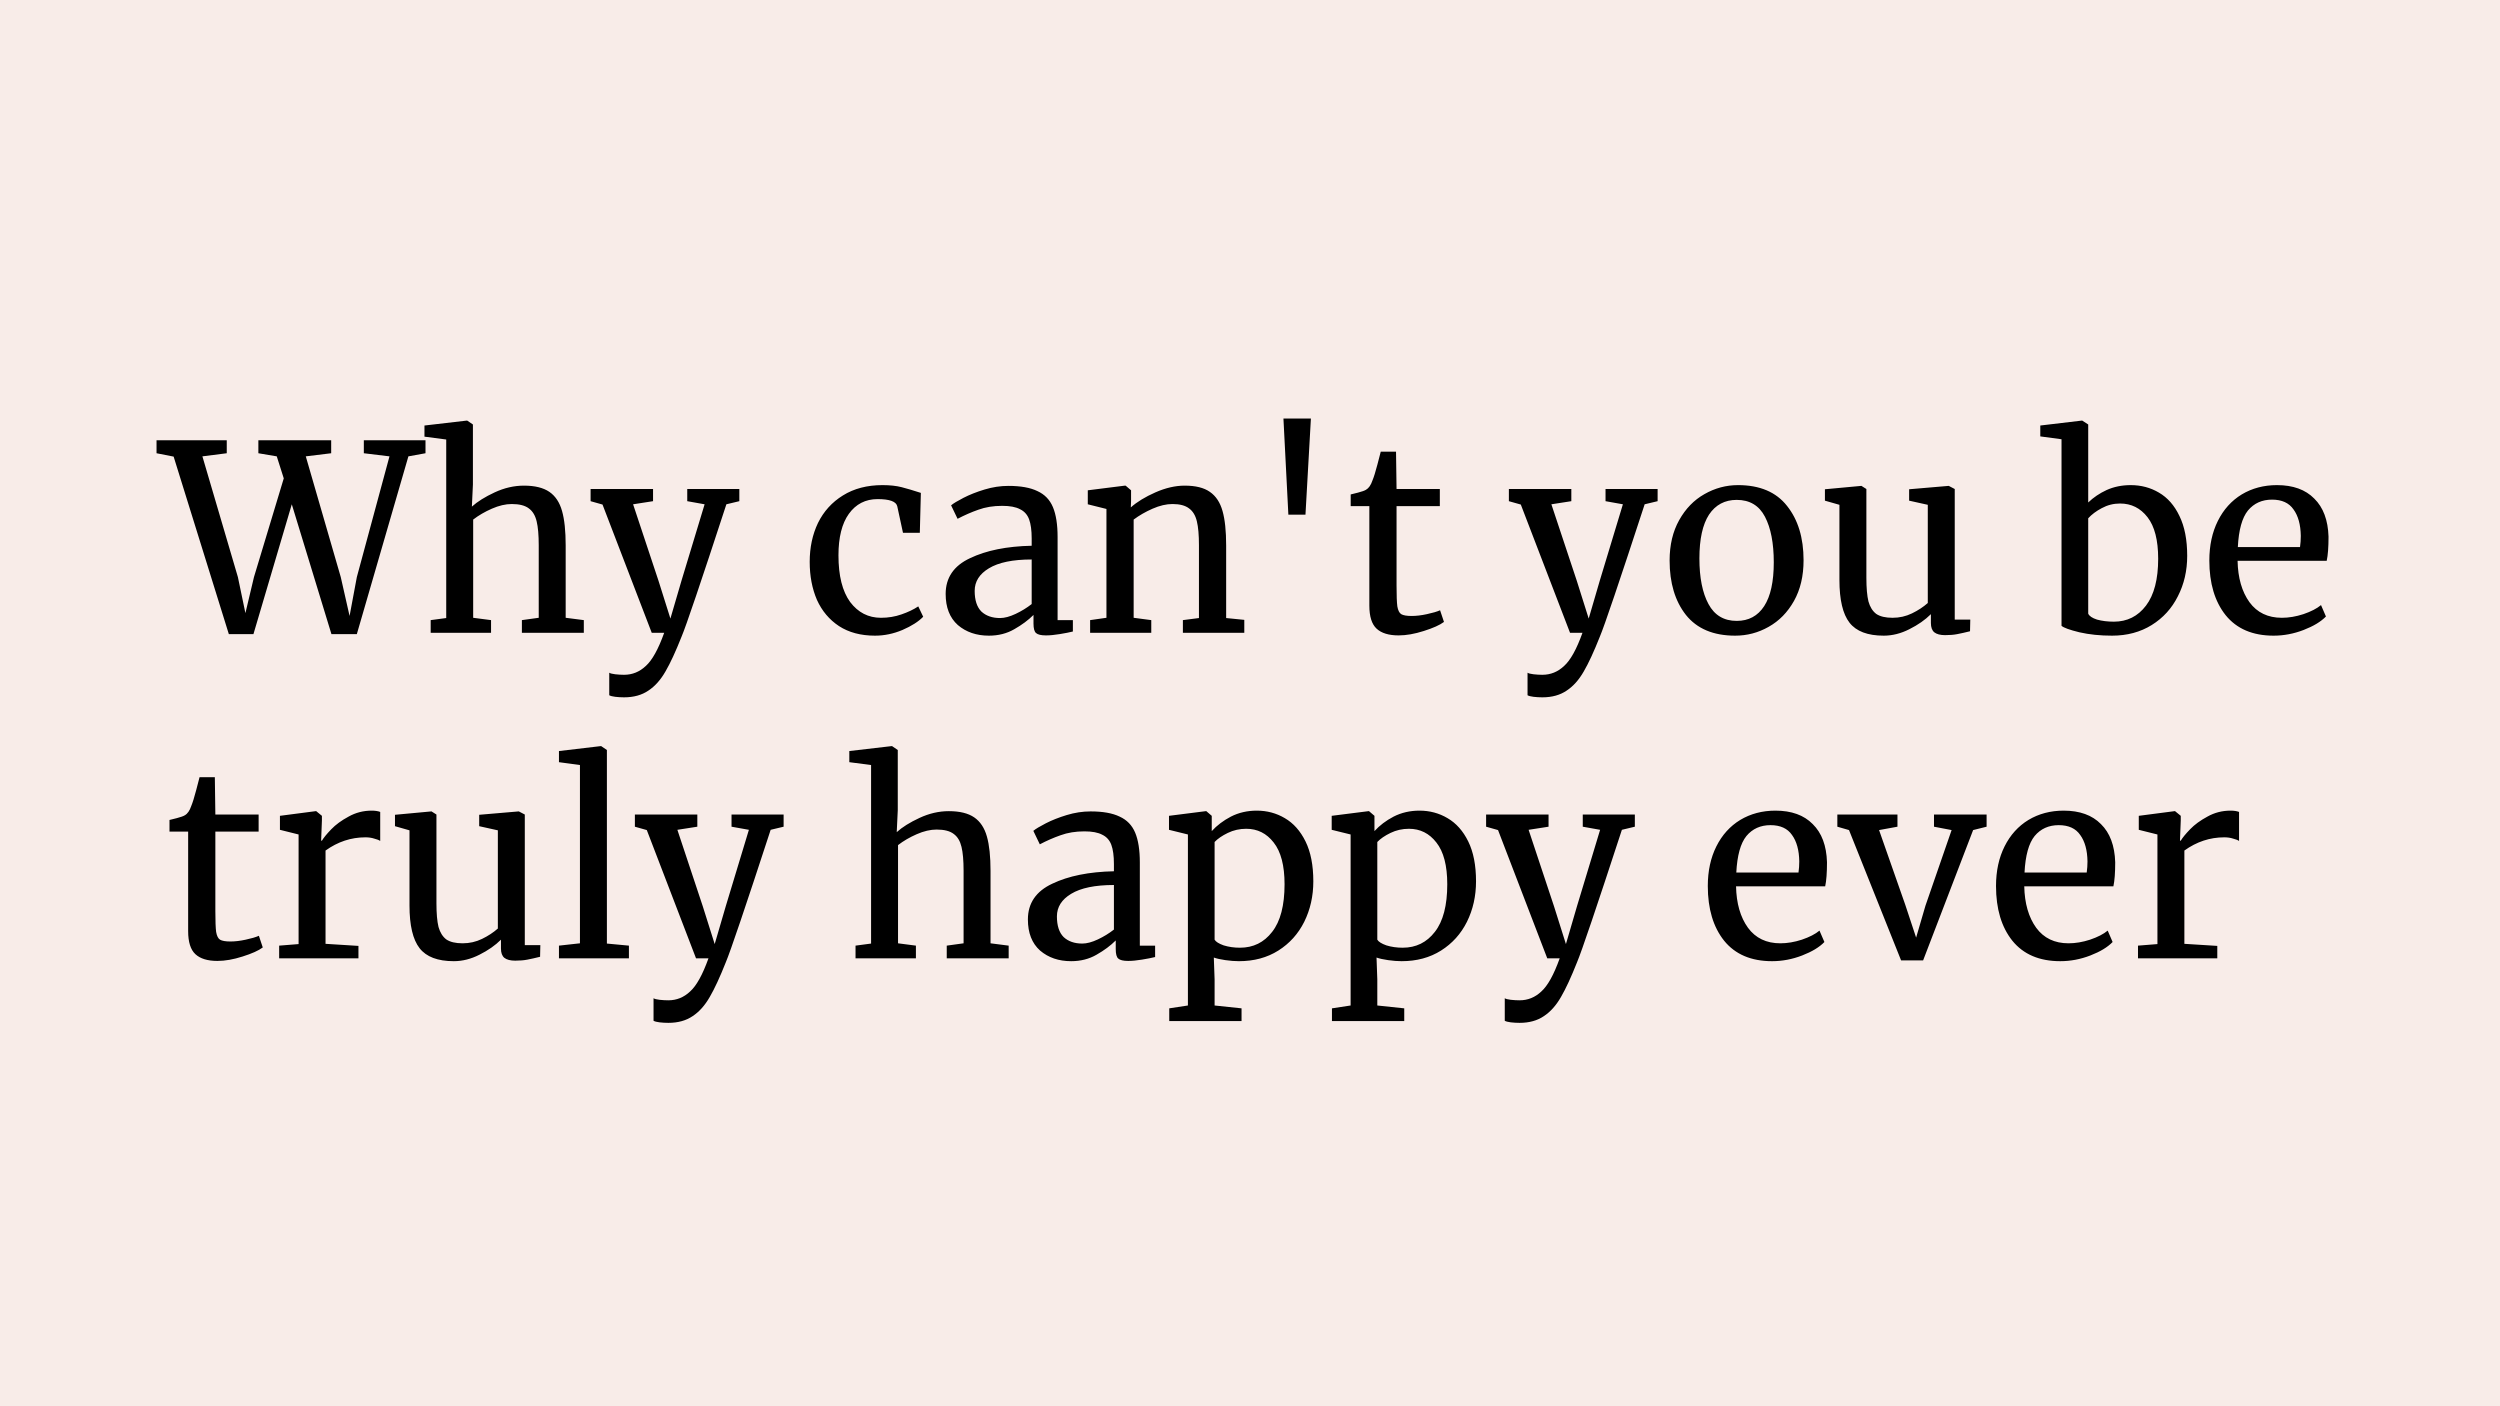 <svg width="1920" height="1080" viewBox="0 0 1920 1080" fill="none" xmlns="http://www.w3.org/2000/svg">
<rect width="1920" height="1080" fill="#F8ECE8"/>
<path d="M120.219 338.143H174.148V348.093L155.442 350.481L182.705 443.215L188.476 470.876L195.043 443.215L217.928 367.396L212.555 350.481L198.426 348.093V338.143H254.345V348.093L234.843 350.481L261.708 443.215L268.474 473.065L274.046 443.215L299.12 350.481L279.419 348.093V338.143H326.781V348.093L313.647 350.481L274.046 486.995H254.544L224.097 387.296L194.645 486.995H175.74L133.353 350.68L120.219 348.093V338.143ZM342.701 337.546L325.985 335.357V326.8L358.422 323.019H358.82L363.198 326.004V372.172L362.402 389.087C366.647 385.24 372.485 381.591 379.914 378.142C387.343 374.693 394.839 372.968 402.401 372.968C410.759 372.968 417.26 374.56 421.903 377.744C426.546 380.928 429.797 385.837 431.654 392.47C433.511 398.971 434.44 407.793 434.44 418.937V474.458L448.37 476.249V486H400.809V476.249L413.744 474.458V418.738C413.744 410.911 413.213 404.808 412.152 400.43C411.091 395.919 409.101 392.603 406.182 390.48C403.263 388.225 398.885 387.097 393.048 387.097C388.272 387.097 383.164 388.291 377.725 390.679C372.286 393.067 367.51 395.853 363.397 399.037V474.458L377.128 476.249V486H330.761V476.249L342.701 474.657V337.546ZM479.251 535.551C476.995 535.551 474.74 535.418 472.485 535.153C470.362 534.888 468.836 534.49 467.908 533.959V516.646C468.704 517.177 470.229 517.575 472.485 517.84C474.873 518.105 477.128 518.238 479.251 518.238C485.619 518.238 491.191 515.983 495.967 511.472C500.875 507.094 505.585 498.603 510.096 486H500.544L462.734 387.495L453.58 384.908V375.555H501.539V384.908L486.216 387.296L505.718 446.001L514.872 475.055L523.429 445.802L541.14 387.296L527.807 384.908V375.555H567.806V384.908L557.856 387.296C538.354 446.996 526.878 480.892 523.429 488.985C518.918 500.394 514.805 509.283 511.091 515.651C507.376 522.152 502.998 527.06 497.957 530.377C492.915 533.826 486.68 535.551 479.251 535.551ZM621.848 431.474C621.848 420.463 623.971 410.513 628.216 401.624C632.594 392.735 638.962 385.704 647.32 380.53C655.811 375.223 665.96 372.57 677.767 372.57C683.472 372.57 688.381 373.101 692.493 374.162C696.606 375.223 701.515 376.683 707.219 378.54L706.423 409.186H693.488L689.11 388.888C688.314 385.173 683.273 383.316 673.986 383.316C664.7 383.316 657.337 387.097 651.897 394.659C646.591 402.088 643.937 412.702 643.937 426.499C643.937 442.154 646.922 454.094 652.892 462.319C658.995 470.412 666.889 474.458 676.573 474.458C682.145 474.458 687.386 473.596 692.294 471.871C697.336 470.146 701.647 468.09 705.229 465.702L709.01 473.662C705.428 477.377 700.122 480.76 693.09 483.811C686.192 486.73 679.16 488.189 671.996 488.189C661.118 488.189 651.897 485.735 644.335 480.826C636.906 475.917 631.268 469.218 627.42 460.727C623.706 452.104 621.848 442.353 621.848 431.474ZM726.263 456.15C726.263 443.679 732.498 434.525 744.969 428.688C757.439 422.718 773.227 419.534 792.331 419.136V413.564C792.331 407.329 791.667 402.42 790.341 398.838C789.014 395.256 786.692 392.669 783.376 391.077C780.192 389.352 775.615 388.49 769.645 388.49C762.879 388.49 756.776 389.485 751.337 391.475C746.03 393.332 740.723 395.654 735.417 398.44L730.442 388.092C732.166 386.633 735.35 384.709 739.994 382.321C744.637 379.933 750.01 377.81 756.113 375.953C762.215 374.096 768.318 373.167 774.421 373.167C783.84 373.167 791.269 374.494 796.709 377.147C802.281 379.668 806.261 383.78 808.649 389.485C811.037 395.19 812.231 402.818 812.231 412.37V476.249H823.972V485.005C821.318 485.668 817.935 486.332 813.823 486.995C809.843 487.658 806.327 487.99 803.276 487.99C799.561 487.99 797.04 487.393 795.714 486.199C794.387 485.138 793.724 482.683 793.724 478.836V472.269C789.744 476.249 784.835 479.897 778.998 483.214C773.293 486.531 766.792 488.189 759.496 488.189C749.944 488.189 741.984 485.469 735.616 480.03C729.38 474.458 726.263 466.498 726.263 456.15ZM768.053 474.657C771.502 474.657 775.482 473.596 779.993 471.473C784.503 469.35 788.616 466.83 792.331 463.911V429.683C777.87 429.683 766.925 431.938 759.496 436.449C752.199 440.827 748.551 446.598 748.551 453.762C748.551 460.926 750.275 466.233 753.725 469.682C757.307 472.999 762.083 474.657 768.053 474.657ZM849.751 390.878L835.423 387.296V376.55L863.88 372.968H864.477L868.656 376.55V384.908L868.457 389.684C873.233 385.439 879.535 381.591 887.362 378.142C895.19 374.693 902.685 372.968 909.849 372.968C918.207 372.968 924.642 374.56 929.152 377.744C933.796 380.928 937.046 385.837 938.903 392.47C940.761 398.971 941.689 407.793 941.689 418.937V474.657L955.619 476.05V486H908.456V476.249L920.794 474.657V418.738C920.794 410.911 920.264 404.808 919.202 400.43C918.141 395.919 916.151 392.603 913.232 390.48C910.314 388.225 906.068 387.097 900.496 387.097C895.72 387.097 890.613 388.291 885.173 390.679C879.734 393.067 874.892 395.853 870.646 399.037V474.458L884.178 476.249V486H837.214V476.249L849.751 474.458V390.878ZM1002.6 395.256H989.462L985.681 321.427H1006.77L1002.6 395.256ZM1074.14 487.99C1066.58 487.99 1060.94 486.265 1057.23 482.816C1053.51 479.367 1051.66 473.463 1051.66 465.105V388.689H1037.33V379.734C1037.99 379.601 1039.85 379.137 1042.9 378.341C1045.95 377.545 1048.01 376.815 1049.07 376.152C1051.19 374.958 1052.85 372.57 1054.05 368.988C1055.11 366.467 1056.37 362.421 1057.83 356.849C1059.29 351.277 1060.15 347.96 1060.41 346.899H1072.15L1072.55 375.555H1105.79V388.689H1072.55V449.782C1072.55 457.344 1072.75 462.651 1073.15 465.702C1073.68 468.753 1074.67 470.743 1076.13 471.672C1077.73 472.601 1080.38 473.065 1084.09 473.065C1087.68 473.065 1091.59 472.601 1095.84 471.672C1100.21 470.743 1103.6 469.748 1105.98 468.687L1108.97 477.642C1105.79 480.03 1100.61 482.352 1093.45 484.607C1086.42 486.862 1079.98 487.99 1074.14 487.99ZM1184.5 535.551C1182.24 535.551 1179.99 535.418 1177.73 535.153C1175.61 534.888 1174.08 534.49 1173.15 533.959V516.646C1173.95 517.177 1175.47 517.575 1177.73 517.84C1180.12 518.105 1182.37 518.238 1184.5 518.238C1190.86 518.238 1196.44 515.983 1201.21 511.472C1206.12 507.094 1210.83 498.603 1215.34 486H1205.79L1167.98 387.495L1158.82 384.908V375.555H1206.78V384.908L1191.46 387.296L1210.96 446.001L1220.12 475.055L1228.67 445.802L1246.38 387.296L1233.05 384.908V375.555H1273.05V384.908L1263.1 387.296C1243.6 446.996 1232.12 480.892 1228.67 488.985C1224.16 500.394 1220.05 509.283 1216.34 515.651C1212.62 522.152 1208.24 527.06 1203.2 530.377C1198.16 533.826 1191.93 535.551 1184.5 535.551ZM1282.26 430.479C1282.26 418.539 1284.71 408.191 1289.62 399.435C1294.53 390.679 1300.96 384.046 1308.92 379.535C1317.02 374.892 1325.64 372.57 1334.79 372.57C1351.51 372.57 1364.05 377.877 1372.4 388.49C1380.9 399.103 1385.14 413.033 1385.14 430.28C1385.14 442.353 1382.69 452.767 1377.78 461.523C1372.87 470.279 1366.37 476.912 1358.28 481.423C1350.32 485.934 1341.76 488.189 1332.6 488.189C1315.89 488.189 1303.29 482.882 1294.79 472.269C1286.44 461.656 1282.26 447.726 1282.26 430.479ZM1333.8 476.846C1342.95 476.846 1349.98 473.065 1354.89 465.503C1359.8 457.941 1362.26 446.731 1362.26 431.872C1362.26 417.146 1360 405.471 1355.49 396.848C1350.98 388.225 1343.75 383.913 1333.8 383.913C1324.64 383.913 1317.55 387.694 1312.51 395.256C1307.6 402.818 1305.14 414.028 1305.14 428.887C1305.14 443.613 1307.46 455.288 1312.11 463.911C1316.75 472.534 1323.98 476.846 1333.8 476.846ZM1493.87 487.791C1490.16 487.791 1487.37 487.061 1485.52 485.602C1483.79 484.143 1482.93 481.755 1482.93 478.438V471.672C1478.55 476.05 1473.05 479.897 1466.41 483.214C1459.91 486.531 1453.34 488.189 1446.71 488.189C1434.37 488.189 1425.62 484.872 1420.44 478.239C1415.27 471.606 1412.68 460.661 1412.68 445.404V387.694L1401.54 384.51V375.754L1429.4 373.167H1429.6L1433.38 375.555V443.812C1433.38 451.507 1433.91 457.543 1434.97 461.921C1436.16 466.166 1438.15 469.35 1440.94 471.473C1443.86 473.463 1448.04 474.458 1453.48 474.458C1458.78 474.458 1463.76 473.33 1468.4 471.075C1473.05 468.82 1477.09 466.166 1480.54 463.115V387.694L1466.21 384.51V375.754L1496.46 373.167H1496.66L1501.24 375.555V475.851H1513.18L1512.98 484.806C1509.26 485.735 1506.01 486.464 1503.23 486.995C1500.57 487.526 1497.46 487.791 1493.87 487.791ZM1566.94 326.8L1598.78 323.019H1599.17L1603.75 326.004V385.903C1607.73 382.056 1612.44 378.872 1617.88 376.351C1623.45 373.83 1629.62 372.57 1636.39 372.57C1644.35 372.57 1651.58 374.494 1658.08 378.341C1664.71 382.188 1669.95 388.158 1673.8 396.251C1677.78 404.344 1679.77 414.559 1679.77 426.897C1679.77 438.306 1677.38 448.654 1672.6 457.941C1667.96 467.228 1661.26 474.591 1652.51 480.03C1643.75 485.469 1633.6 488.189 1622.06 488.189C1612.9 488.189 1604.55 487.327 1596.98 485.602C1589.42 483.745 1584.85 482.086 1583.25 480.627V337.347L1566.94 335.158V326.8ZM1628.23 386.699C1623.19 386.699 1618.48 387.893 1614.1 390.281C1609.85 392.536 1606.4 395.123 1603.75 398.042V471.274C1604.55 473.131 1606.8 474.657 1610.52 475.851C1614.36 476.912 1618.68 477.443 1623.45 477.443C1633.67 477.443 1641.89 473.33 1648.13 465.105C1654.36 456.88 1657.48 444.873 1657.48 429.086C1657.48 414.891 1654.76 404.277 1649.32 397.246C1643.88 390.215 1636.85 386.699 1628.23 386.699ZM1746.12 488.189C1730.07 488.189 1717.79 482.949 1709.3 472.468C1700.95 461.987 1696.77 447.991 1696.77 430.479C1696.77 418.937 1698.96 408.788 1703.33 400.032C1707.71 391.276 1713.81 384.51 1721.64 379.734C1729.6 374.958 1738.62 372.57 1748.71 372.57C1761.04 372.57 1770.6 376.019 1777.36 382.918C1784.26 389.684 1787.91 399.435 1788.31 412.171C1788.31 420.264 1787.84 426.433 1786.91 430.678H1718.46C1718.72 443.812 1721.77 454.425 1727.61 462.518C1733.45 470.478 1741.74 474.458 1752.49 474.458C1757.79 474.458 1763.3 473.529 1769 471.672C1774.84 469.682 1779.35 467.36 1782.54 464.707L1786.32 473.463C1782.47 477.443 1776.76 480.892 1769.2 483.811C1761.64 486.73 1753.95 488.189 1746.12 488.189ZM1766.42 420.131C1766.81 417.345 1767.01 414.493 1767.01 411.574C1766.88 402.951 1765.02 396.185 1761.44 391.276C1757.99 386.235 1752.49 383.714 1744.92 383.714C1737.23 383.714 1731.06 386.5 1726.42 392.072C1721.91 397.644 1719.32 406.997 1718.66 420.131H1766.42ZM166.984 737.99C159.422 737.99 153.784 736.265 150.069 732.816C146.354 729.367 144.497 723.463 144.497 715.105V638.689H130.169V629.734C130.832 629.601 132.69 629.137 135.741 628.341C138.792 627.545 140.849 626.815 141.91 626.152C144.033 624.958 145.691 622.57 146.885 618.988C147.946 616.467 149.207 612.421 150.666 606.849C152.125 601.277 152.988 597.96 153.253 596.899H164.994L165.392 625.555H198.625V638.689H165.392V699.782C165.392 707.344 165.591 712.651 165.989 715.702C166.52 718.753 167.515 720.743 168.974 721.672C170.566 722.601 173.219 723.065 176.934 723.065C180.516 723.065 184.43 722.601 188.675 721.672C193.053 720.743 196.436 719.748 198.824 718.687L201.809 727.642C198.625 730.03 193.451 732.352 186.287 734.607C179.256 736.862 172.821 737.99 166.984 737.99ZM214.391 726.249L229.316 725.055V640.878L214.988 637.296V626.55L242.45 622.968H242.848L247.226 626.55V630.132L246.629 645.654H247.226C248.553 643.399 250.941 640.48 254.39 636.898C257.839 633.316 262.284 630.066 267.723 627.147C273.162 624.096 279.066 622.57 285.434 622.57C288.087 622.57 290.276 622.902 292.001 623.565V645.853C291.072 645.19 289.547 644.593 287.424 644.062C285.434 643.399 283.179 643.067 280.658 643.067C269.647 643.067 259.431 646.45 250.012 653.216V724.856L275.285 726.448V736H214.391V726.249ZM395.682 737.791C391.967 737.791 389.181 737.061 387.324 735.602C385.599 734.143 384.737 731.755 384.737 728.438V721.672C380.359 726.05 374.853 729.897 368.22 733.214C361.719 736.531 355.152 738.189 348.519 738.189C336.181 738.189 327.425 734.872 322.251 728.239C317.077 721.606 314.49 710.661 314.49 695.404V637.694L303.346 634.51V625.754L331.206 623.167H331.405L335.186 625.555V693.812C335.186 701.507 335.716 707.543 336.778 711.921C337.972 716.166 339.962 719.35 342.748 721.473C345.666 723.463 349.845 724.458 355.285 724.458C360.591 724.458 365.566 723.33 370.21 721.075C374.853 718.82 378.899 716.166 382.349 713.115V637.694L368.021 634.51V625.754L398.269 623.167H398.468L403.045 625.555V725.851H414.985L414.786 734.806C411.071 735.735 407.821 736.464 405.035 736.995C402.381 737.526 399.264 737.791 395.682 737.791ZM445.399 587.546L429.28 585.357V576.8L461.319 573.019H461.717L466.095 576.004V724.657L483.01 726.249V736H429.28V726.249L445.399 724.458V587.546ZM513.26 785.551C511.004 785.551 508.749 785.418 506.494 785.153C504.371 784.888 502.845 784.49 501.917 783.959V766.646C502.713 767.177 504.238 767.575 506.494 767.84C508.882 768.105 511.137 768.238 513.26 768.238C519.628 768.238 525.2 765.983 529.976 761.472C534.884 757.094 539.594 748.603 544.105 736H534.553L496.743 637.495L487.589 634.908V625.555H535.548V634.908L520.225 637.296L539.727 696.001L548.881 725.055L557.438 695.802L575.149 637.296L561.816 634.908V625.555H601.815V634.908L591.865 637.296C572.363 696.996 560.887 730.892 557.438 738.985C552.927 750.394 548.814 759.283 545.1 765.651C541.385 772.152 537.007 777.06 531.966 780.377C526.924 783.826 520.689 785.551 513.26 785.551ZM668.991 587.546L652.275 585.357V576.8L684.712 573.019H685.11L689.488 576.004V622.172L688.692 639.087C692.937 635.24 698.775 631.591 706.204 628.142C713.633 624.693 721.129 622.968 728.691 622.968C737.049 622.968 743.55 624.56 748.193 627.744C752.836 630.928 756.087 635.837 757.944 642.47C759.801 648.971 760.73 657.793 760.73 668.937V724.458L774.66 726.249V736H727.099V726.249L740.034 724.458V668.738C740.034 660.911 739.503 654.808 738.442 650.43C737.381 645.919 735.391 642.603 732.472 640.48C729.553 638.225 725.175 637.097 719.338 637.097C714.562 637.097 709.454 638.291 704.015 640.679C698.576 643.067 693.8 645.853 689.687 649.037V724.458L703.418 726.249V736H657.051V726.249L668.991 724.657V587.546ZM789.422 706.15C789.422 693.679 795.657 684.525 808.128 678.688C820.598 672.718 836.386 669.534 855.49 669.136V663.564C855.49 657.329 854.826 652.42 853.5 648.838C852.173 645.256 849.851 642.669 846.535 641.077C843.351 639.352 838.774 638.49 832.804 638.49C826.038 638.49 819.935 639.485 814.496 641.475C809.189 643.332 803.882 645.654 798.576 648.44L793.601 638.092C795.325 636.633 798.509 634.709 803.153 632.321C807.796 629.933 813.169 627.81 819.272 625.953C825.374 624.096 831.477 623.167 837.58 623.167C846.999 623.167 854.428 624.494 859.868 627.147C865.44 629.668 869.42 633.78 871.808 639.485C874.196 645.19 875.39 652.818 875.39 662.37V726.249H887.131V735.005C884.477 735.668 881.094 736.332 876.982 736.995C873.002 737.658 869.486 737.99 866.435 737.99C862.72 737.99 860.199 737.393 858.873 736.199C857.546 735.138 856.883 732.683 856.883 728.836V722.269C852.903 726.249 847.994 729.897 842.157 733.214C836.452 736.531 829.951 738.189 822.655 738.189C813.103 738.189 805.143 735.469 798.775 730.03C792.539 724.458 789.422 716.498 789.422 706.15ZM831.212 724.657C834.661 724.657 838.641 723.596 843.152 721.473C847.662 719.35 851.775 716.83 855.49 713.911V679.683C841.029 679.683 830.084 681.938 822.655 686.449C815.358 690.827 811.71 696.598 811.71 703.762C811.71 710.926 813.434 716.233 816.884 719.682C820.466 722.999 825.242 724.657 831.212 724.657ZM1008.63 676.897C1008.63 688.174 1006.31 698.522 1001.66 707.941C997.021 717.228 990.388 724.591 981.765 730.03C973.141 735.469 963.059 738.189 951.517 738.189C948.333 738.189 944.883 737.924 941.169 737.393C937.454 736.862 934.469 736.199 932.214 735.403L932.811 752.119V772.218L953.507 774.407V784.158H897.986V774.407L912.314 772.218V640.878L897.787 637.296V626.55L926.045 622.968H926.443L930.622 626.55V638.291C934.602 633.913 939.51 630.198 945.348 627.147C951.318 624.096 957.951 622.57 965.248 622.57C973.075 622.57 980.239 624.494 986.74 628.341C993.373 632.188 998.68 638.158 1002.66 646.251C1006.64 654.344 1008.63 664.559 1008.63 676.897ZM957.089 636.5C952.047 636.5 947.338 637.561 942.96 639.684C938.582 641.807 935.199 644.128 932.811 646.649V721.672C933.739 723.264 936.061 724.723 939.776 726.05C943.623 727.244 947.802 727.841 952.313 727.841C962.528 727.841 970.753 723.795 976.989 715.702C983.357 707.609 986.541 695.404 986.541 679.086C986.541 664.758 983.755 654.078 978.183 647.047C972.743 640.016 965.712 636.5 957.089 636.5ZM1133.59 676.897C1133.59 688.174 1131.27 698.522 1126.62 707.941C1121.98 717.228 1115.35 724.591 1106.72 730.03C1098.1 735.469 1088.02 738.189 1076.47 738.189C1073.29 738.189 1069.84 737.924 1066.13 737.393C1062.41 736.862 1059.43 736.199 1057.17 735.403L1057.77 752.119V772.218L1078.46 774.407V784.158H1022.94V774.407L1037.27 772.218V640.878L1022.74 637.296V626.55L1051 622.968H1051.4L1055.58 626.55V638.291C1059.56 633.913 1064.47 630.198 1070.31 627.147C1076.28 624.096 1082.91 622.57 1090.21 622.57C1098.03 622.57 1105.2 624.494 1111.7 628.341C1118.33 632.188 1123.64 638.158 1127.62 646.251C1131.6 654.344 1133.59 664.559 1133.59 676.897ZM1082.05 636.5C1077.01 636.5 1072.3 637.561 1067.92 639.684C1063.54 641.807 1060.16 644.128 1057.77 646.649V721.672C1058.7 723.264 1061.02 724.723 1064.73 726.05C1068.58 727.244 1072.76 727.841 1077.27 727.841C1087.49 727.841 1095.71 723.795 1101.95 715.702C1108.31 707.609 1111.5 695.404 1111.5 679.086C1111.5 664.758 1108.71 654.078 1103.14 647.047C1097.7 640.016 1090.67 636.5 1082.05 636.5ZM1167.01 785.551C1164.75 785.551 1162.49 785.418 1160.24 785.153C1158.12 784.888 1156.59 784.49 1155.66 783.959V766.646C1156.46 767.177 1157.98 767.575 1160.24 767.84C1162.63 768.105 1164.88 768.238 1167.01 768.238C1173.37 768.238 1178.95 765.983 1183.72 761.472C1188.63 757.094 1193.34 748.603 1197.85 736H1188.3L1150.49 637.495L1141.33 634.908V625.555H1189.29V634.908L1173.97 637.296L1193.47 696.001L1202.63 725.055L1211.18 695.802L1228.89 637.296L1215.56 634.908V625.555H1255.56V634.908L1245.61 637.296C1226.11 696.996 1214.63 730.892 1211.18 738.985C1206.67 750.394 1202.56 759.283 1198.85 765.651C1195.13 772.152 1190.75 777.06 1185.71 780.377C1180.67 783.826 1174.43 785.551 1167.01 785.551ZM1360.95 738.189C1344.89 738.189 1332.62 732.949 1324.13 722.468C1315.77 711.987 1311.59 697.991 1311.59 680.479C1311.59 668.937 1313.78 658.788 1318.16 650.032C1322.54 641.276 1328.64 634.51 1336.47 629.734C1344.43 624.958 1353.45 622.57 1363.53 622.57C1375.87 622.57 1385.42 626.019 1392.19 632.918C1399.09 639.684 1402.74 649.435 1403.13 662.171C1403.13 670.264 1402.67 676.433 1401.74 680.678H1333.28C1333.55 693.812 1336.6 704.425 1342.44 712.518C1348.28 720.478 1356.57 724.458 1367.31 724.458C1372.62 724.458 1378.13 723.529 1383.83 721.672C1389.67 719.682 1394.18 717.36 1397.36 714.707L1401.14 723.463C1397.3 727.443 1391.59 730.892 1384.03 733.811C1376.47 736.73 1368.77 738.189 1360.95 738.189ZM1381.24 670.131C1381.64 667.345 1381.84 664.493 1381.84 661.574C1381.71 652.951 1379.85 646.185 1376.27 641.276C1372.82 636.235 1367.31 633.714 1359.75 633.714C1352.06 633.714 1345.89 636.5 1341.24 642.072C1336.73 647.644 1334.15 656.997 1333.48 670.131H1381.24ZM1411.08 625.555H1457.25V634.908L1443.12 637.495L1463.22 694.807L1471.58 720.08L1478.74 695.603L1498.84 637.495L1485.31 634.908V625.555H1525.71V634.908L1515.36 637.495L1476.95 737.592H1460.04L1420.04 637.495L1411.08 634.908V625.555ZM1582.29 738.189C1566.24 738.189 1553.97 732.949 1545.48 722.468C1537.12 711.987 1532.94 697.991 1532.94 680.479C1532.94 668.937 1535.13 658.788 1539.51 650.032C1543.89 641.276 1549.99 634.51 1557.82 629.734C1565.78 624.958 1574.8 622.57 1584.88 622.57C1597.22 622.57 1606.77 626.019 1613.54 632.918C1620.44 639.684 1624.08 649.435 1624.48 662.171C1624.48 670.264 1624.02 676.433 1623.09 680.678H1554.63C1554.9 693.812 1557.95 704.425 1563.79 712.518C1569.62 720.478 1577.92 724.458 1588.66 724.458C1593.97 724.458 1599.47 723.529 1605.18 721.672C1611.02 719.682 1615.53 717.36 1618.71 714.707L1622.49 723.463C1618.64 727.443 1612.94 730.892 1605.38 733.811C1597.82 736.73 1590.12 738.189 1582.29 738.189ZM1602.59 670.131C1602.99 667.345 1603.19 664.493 1603.19 661.574C1603.06 652.951 1601.2 646.185 1597.62 641.276C1594.17 636.235 1588.66 633.714 1581.1 633.714C1573.41 633.714 1567.24 636.5 1562.59 642.072C1558.08 647.644 1555.5 656.997 1554.83 670.131H1602.59ZM1641.98 726.249L1656.91 725.055V640.878L1642.58 637.296V626.55L1670.04 622.968H1670.44L1674.82 626.55V630.132L1674.22 645.654H1674.82C1676.14 643.399 1678.53 640.48 1681.98 636.898C1685.43 633.316 1689.88 630.066 1695.31 627.147C1700.75 624.096 1706.66 622.57 1713.03 622.57C1715.68 622.57 1717.87 622.902 1719.59 623.565V645.853C1718.66 645.19 1717.14 644.593 1715.02 644.062C1713.03 643.399 1710.77 643.067 1708.25 643.067C1697.24 643.067 1687.02 646.45 1677.6 653.216V724.856L1702.88 726.448V736H1641.98V726.249Z" fill="black"/>
</svg>
